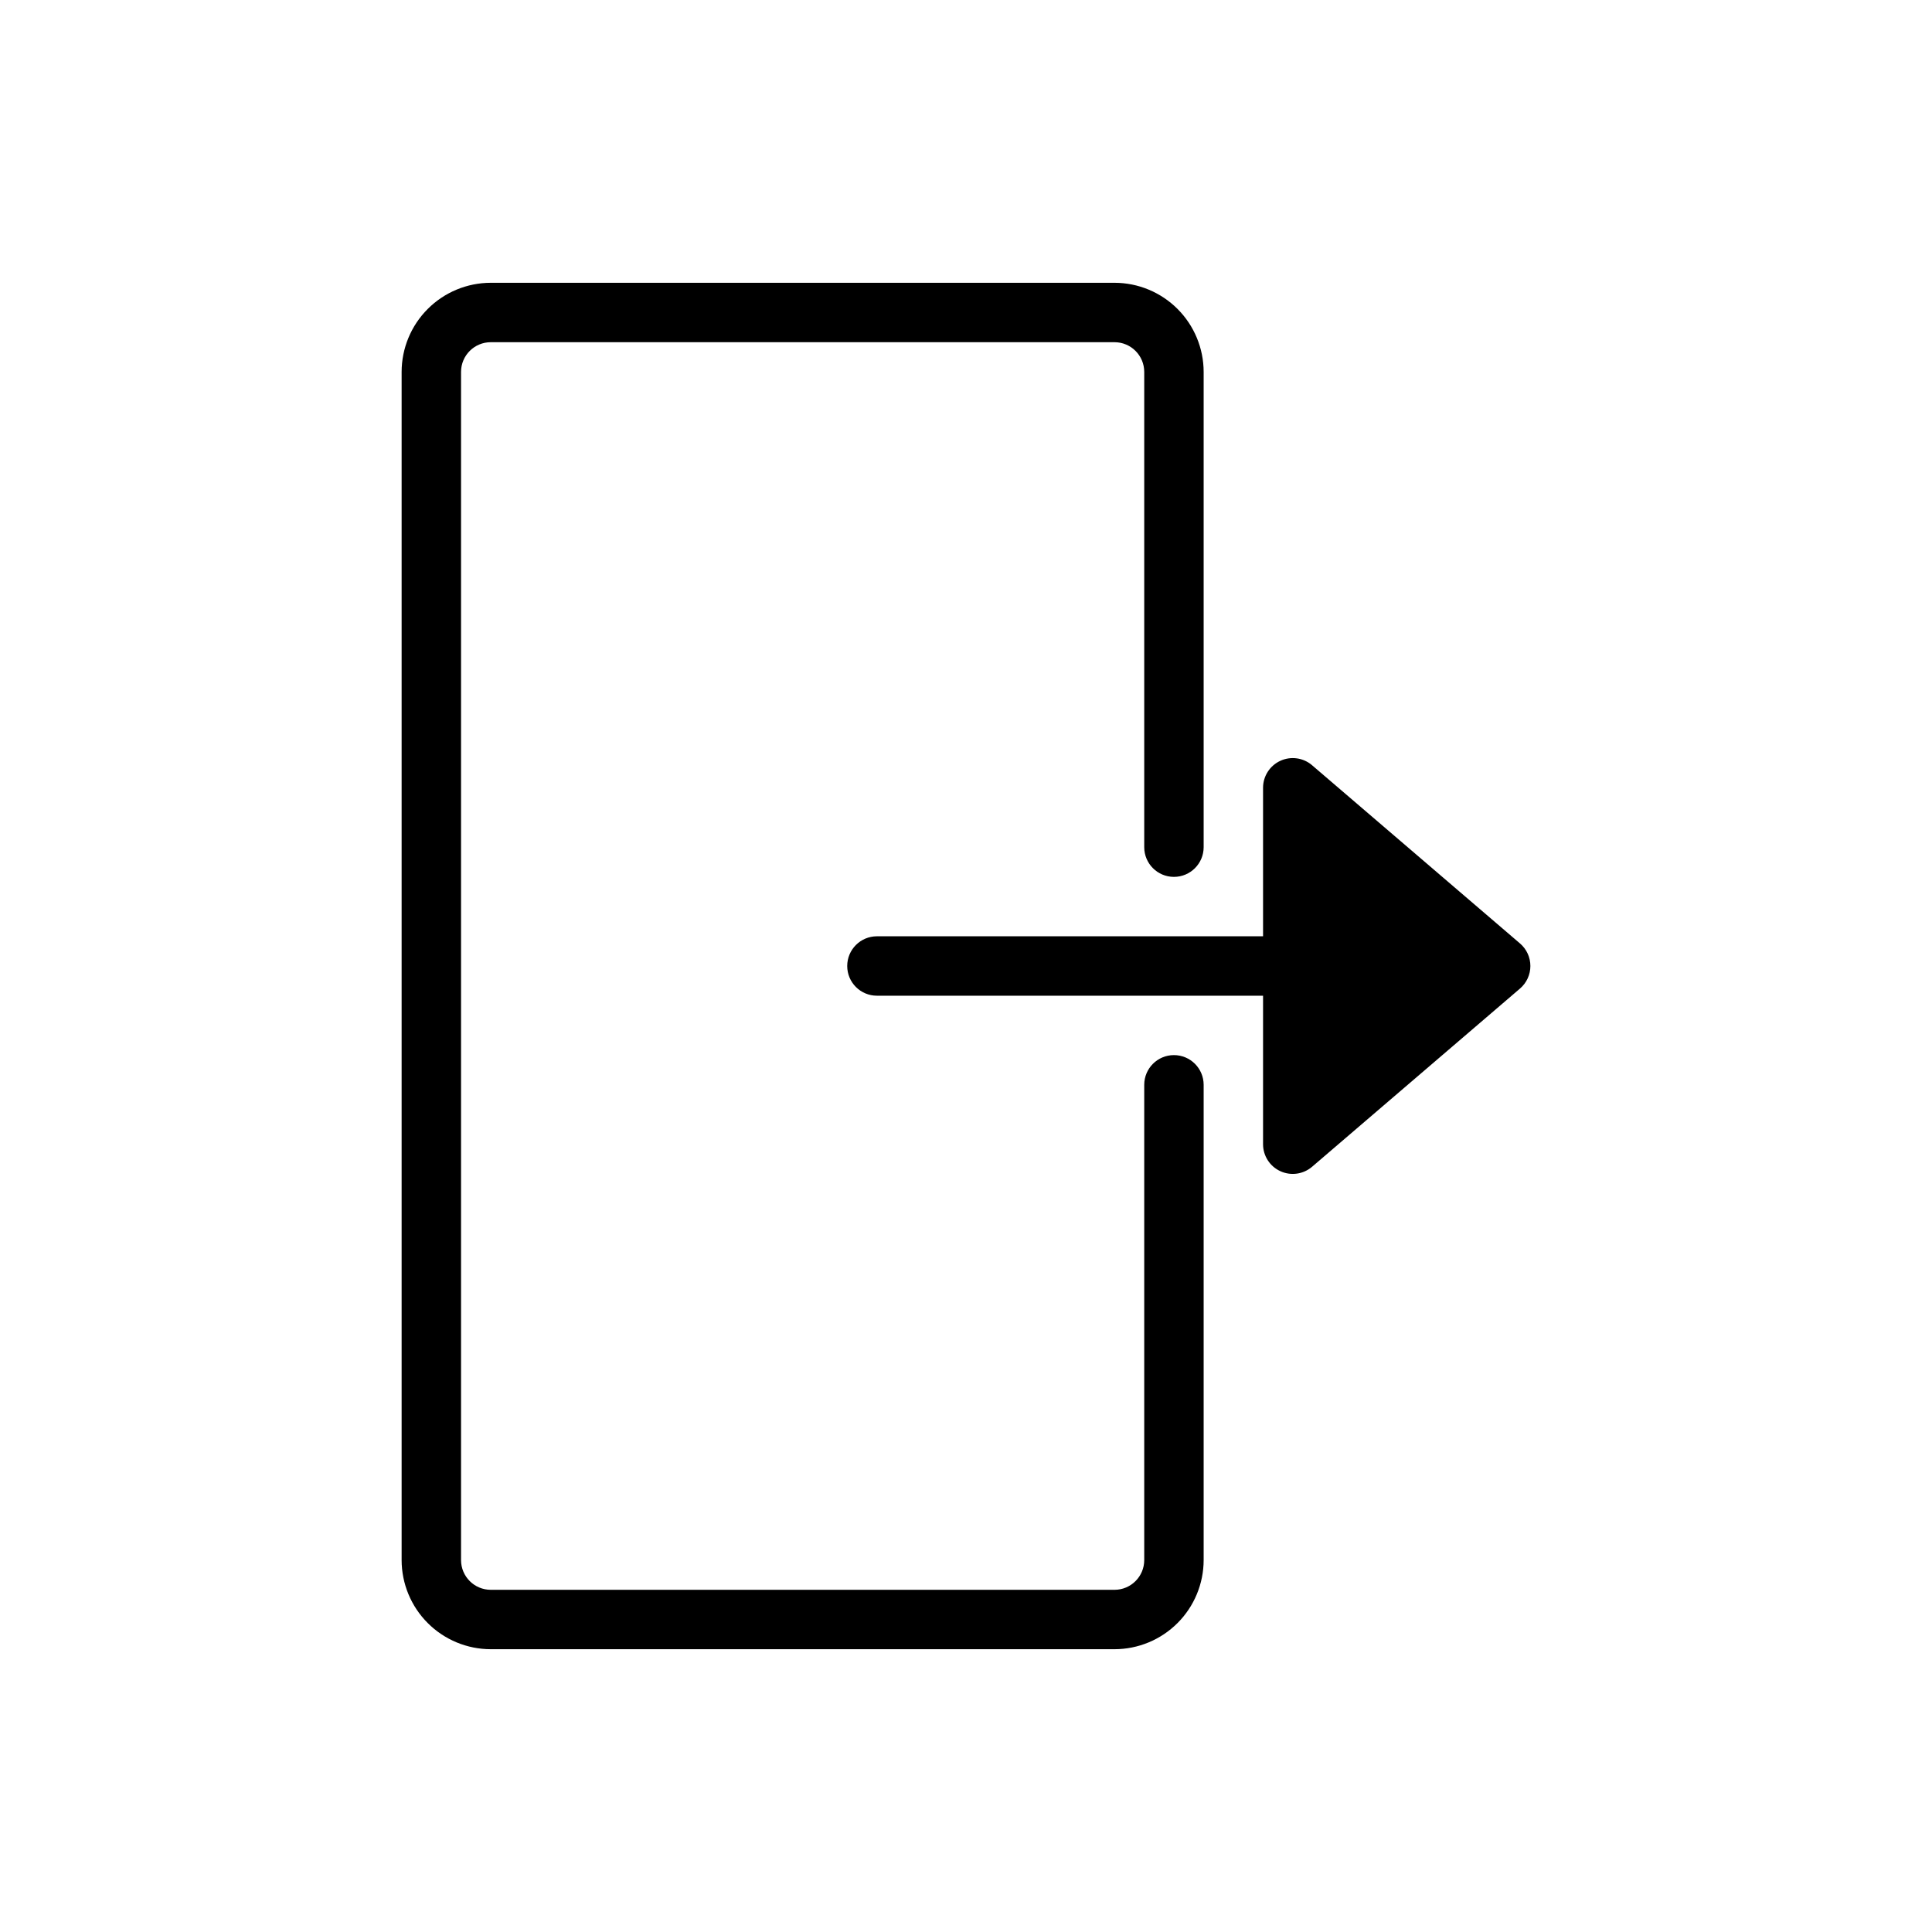 <?xml version="1.0" encoding="UTF-8"?>
<!-- Uploaded to: SVG Repo, www.svgrepo.com, Generator: SVG Repo Mixer Tools -->
<svg fill="#000000" width="800px" height="800px" version="1.1" viewBox="144 144 512 512" xmlns="http://www.w3.org/2000/svg">
 <path d="m462.98 431.49v125.95c-0.008 6.262-2.5 12.266-6.926 16.691-4.43 4.43-10.43 6.918-16.691 6.926h-165.31c-6.262-0.008-12.266-2.496-16.691-6.926-4.43-4.426-6.918-10.43-6.926-16.691v-314.88c0.008-6.262 2.496-12.266 6.926-16.691 4.426-4.43 10.43-6.918 16.691-6.926h165.31c6.262 0.008 12.262 2.496 16.691 6.926 4.426 4.426 6.918 10.43 6.926 16.691v125.95c0 4.348-3.527 7.871-7.875 7.871-4.348 0-7.871-3.523-7.871-7.871v-125.95c-0.004-4.348-3.527-7.867-7.871-7.871h-165.31c-4.348 0.004-7.867 3.523-7.871 7.871v314.88c0.004 4.348 3.523 7.871 7.871 7.875h165.31c4.344-0.004 7.867-3.527 7.871-7.875v-125.95c0-4.348 3.523-7.875 7.871-7.875 4.348 0 7.875 3.527 7.875 7.875zm83.836-37.465-55.105-47.23v-0.004c-2.332-1.996-5.617-2.453-8.406-1.168-2.793 1.285-4.582 4.074-4.582 7.144v39.359h-102.33c-4.348 0-7.871 3.527-7.871 7.875s3.523 7.871 7.871 7.871h102.33v39.359c0 3.07 1.789 5.863 4.582 7.144 2.789 1.285 6.074 0.828 8.406-1.168l55.105-47.23c1.746-1.496 2.75-3.68 2.75-5.977 0-2.301-1.004-4.484-2.75-5.981z"/>
</svg>